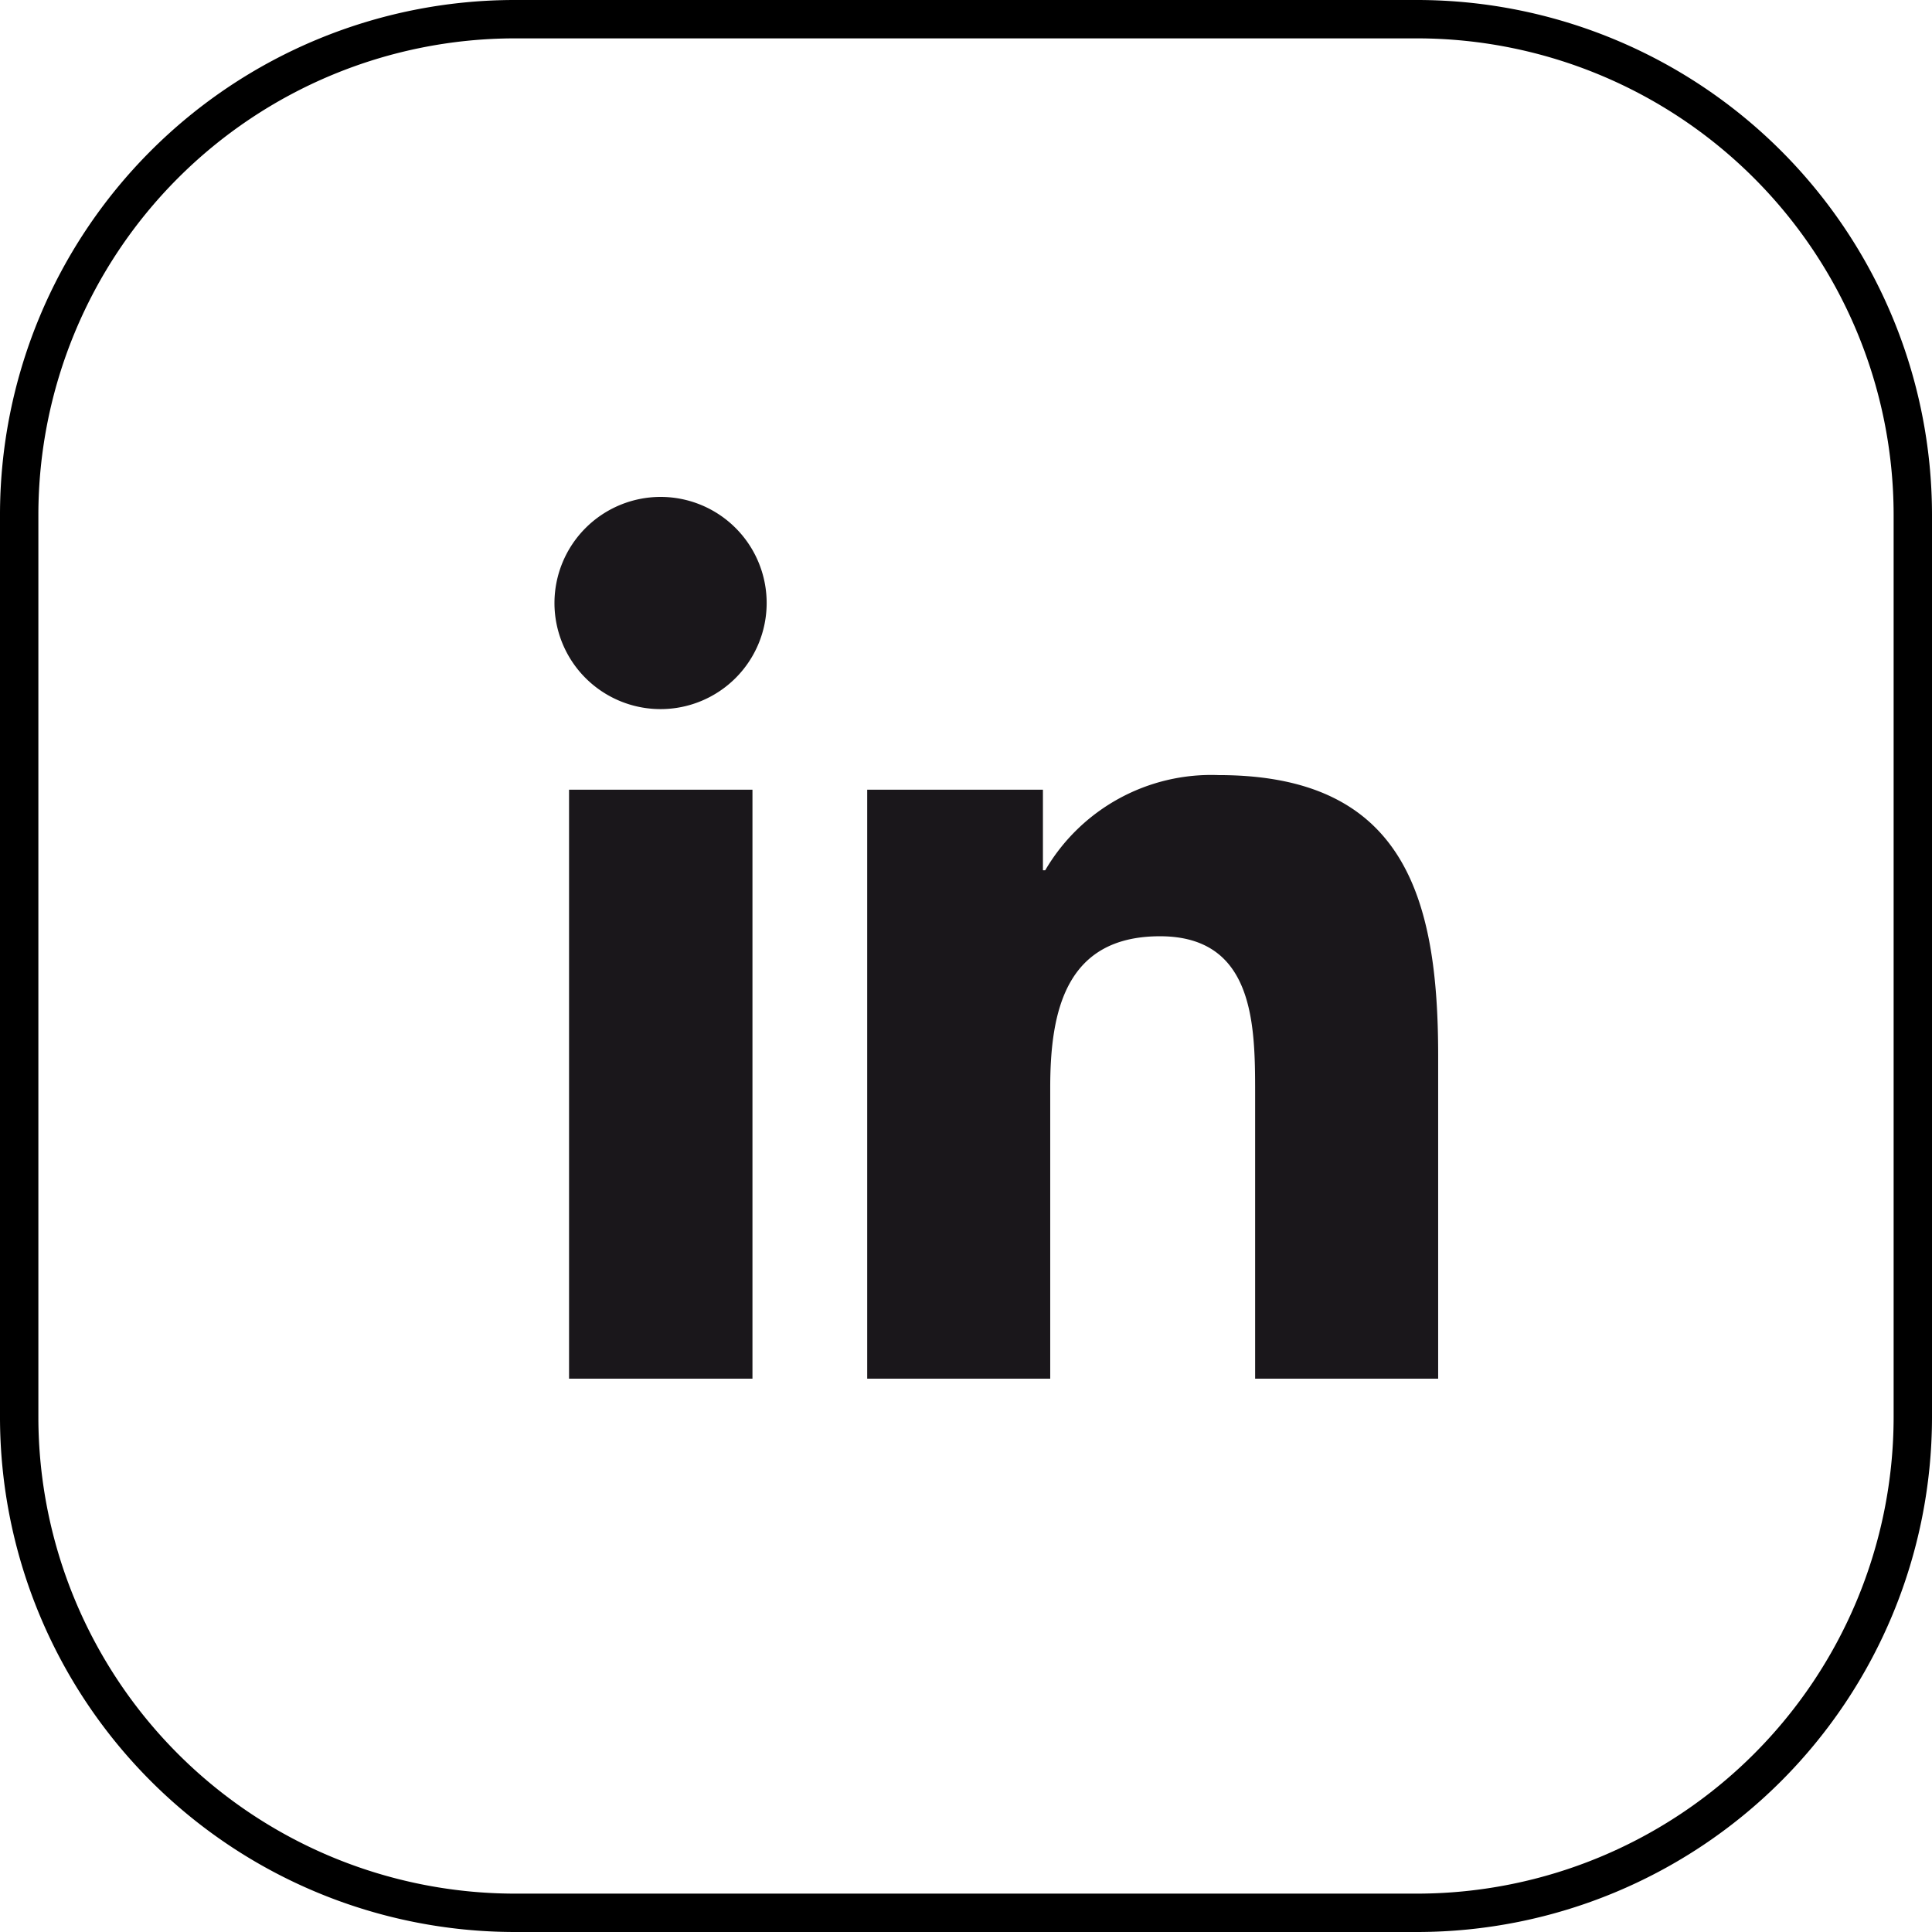 <svg id="logoMorabaite-04" xmlns="http://www.w3.org/2000/svg" width="50.35" height="50.35" viewBox="0 0 50.35 50.35">
  <path id="Path_24" data-name="Path 24" d="M36.94,50.35H13.41A13.424,13.424,0,0,1,0,36.94V13.41A13.418,13.418,0,0,1,13.41,0H36.94A13.424,13.424,0,0,1,50.35,13.41V36.94A13.424,13.424,0,0,1,36.94,50.35ZM13.41,1A12.428,12.428,0,0,0,1,13.41V36.94A12.428,12.428,0,0,0,13.41,49.35H36.94A12.428,12.428,0,0,0,49.35,36.94V13.41A12.428,12.428,0,0,0,36.94,1Z"/>
  <path id="Path_25" data-name="Path 25" d="M14.83,20.58h4.78V35.93H14.83Zm2.39-7.63a2.765,2.765,0,1,1-2.77,2.76,2.768,2.768,0,0,1,2.77-2.76" fill="#1a171b"/>
  <path id="Path_26" data-name="Path 26" d="M22.6,20.58h4.58v2.1h.06a5.01,5.01,0,0,1,4.52-2.48c4.83,0,5.72,3.18,5.72,7.31v8.42H32.71V28.47c0-1.78-.03-4.07-2.48-4.07s-2.86,1.94-2.86,3.94v7.59H22.6V20.58Z" fill="#1a171b"/>
</svg>
